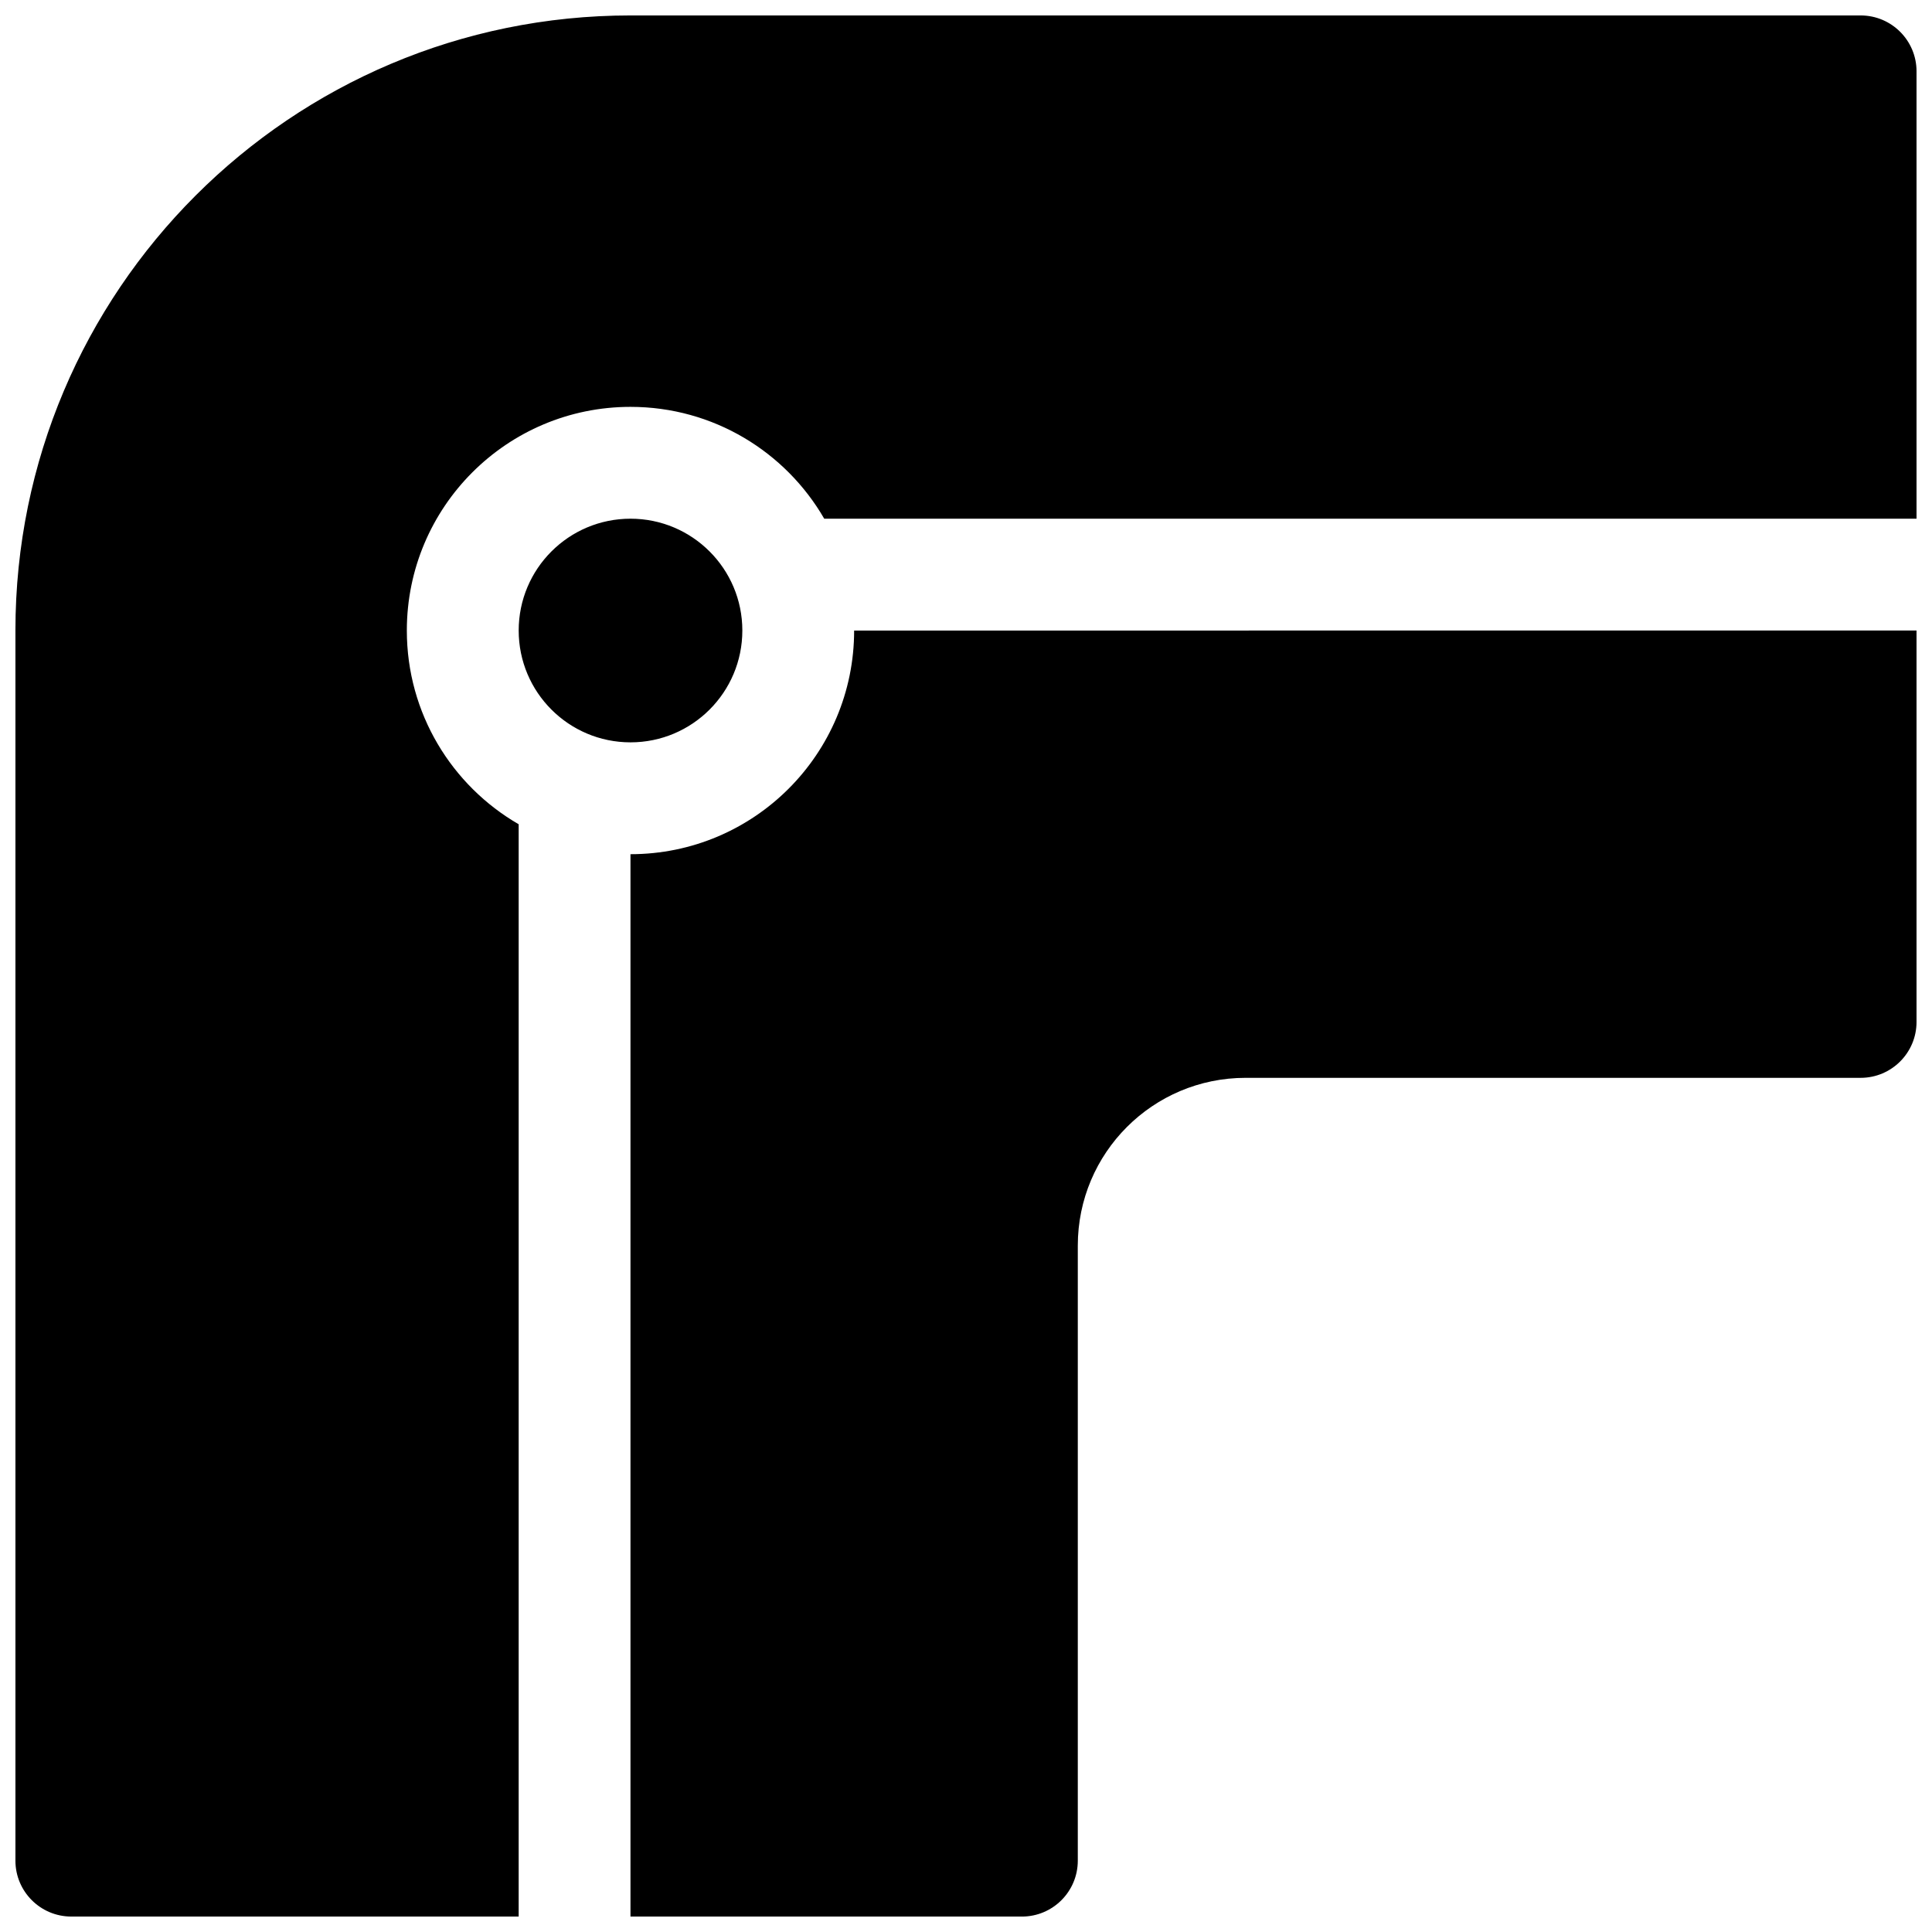 <?xml version="1.0" encoding="UTF-8"?>
<!-- Uploaded to: ICON Repo, www.svgrepo.com, Generator: ICON Repo Mixer Tools -->
<svg width="800px" height="800px" version="1.1" viewBox="144 144 512 512" xmlns="http://www.w3.org/2000/svg">
 <defs>
  <clipPath id="a">
   <path d="m148.09 148.09h503.81v503.81h-503.81z"/>
  </clipPath>
 </defs>
 <g clip-path="url(#a)">
  <path d="m362.43 281.46c-10.25-17.719-29.402-29.637-51.344-29.637-32.734 0-59.27 26.535-59.27 59.27 0 21.941 11.918 41.094 29.637 51.344v289.47h-118.55c-8.184 0-14.816-6.633-14.816-14.816v-326c0-90.02 72.977-163 163-163h326c8.184 0 14.816 6.633 14.816 14.816v118.55zm289.47 29.633v103.73c0 8.184-6.633 14.816-14.816 14.816h-163c-24.555 0-44.457 19.902-44.457 44.457v163c0 8.184-6.633 14.816-14.816 14.816h-103.73v-281.54c32.734 0 59.273-26.539 59.273-59.273zm-340.81 29.637c-16.367 0-29.633-13.27-29.633-29.637 0-16.367 13.266-29.633 29.633-29.633 16.367 0 29.637 13.266 29.637 29.633 0 16.367-13.27 29.637-29.637 29.637z"/>
 </g>
</svg>